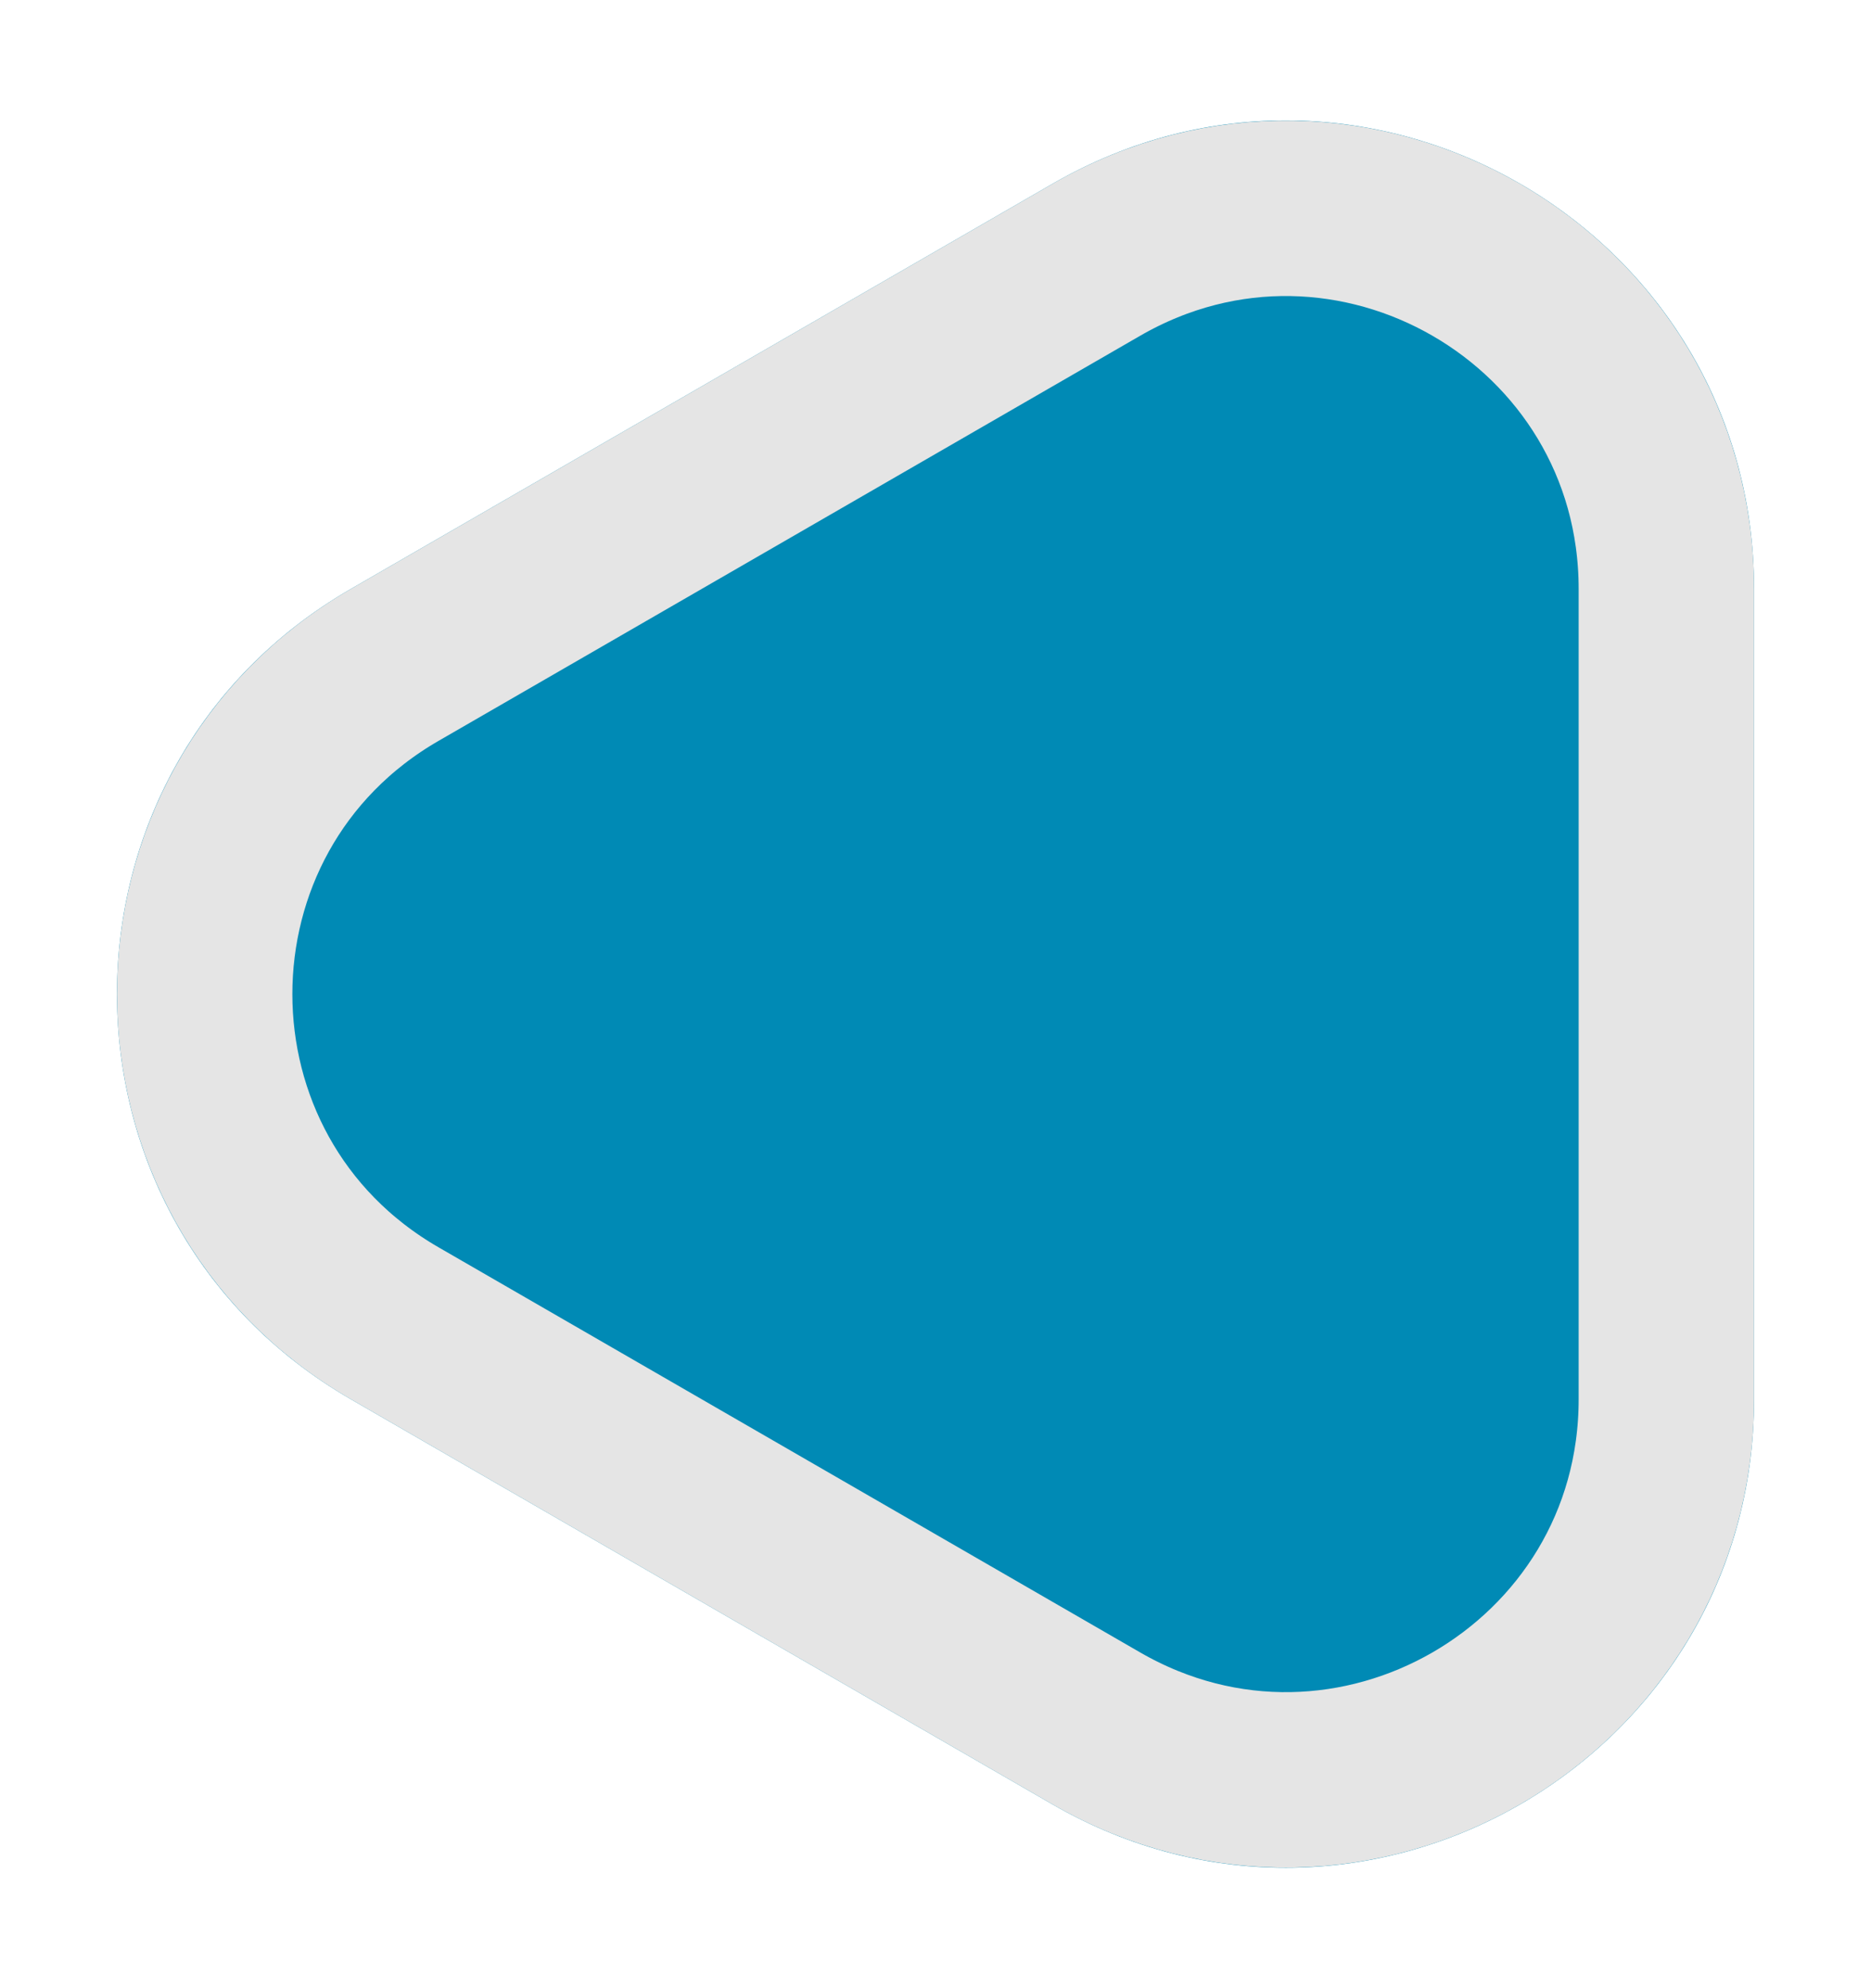 <svg width="32" height="34" viewBox="0 0 32 34" fill="none" xmlns="http://www.w3.org/2000/svg">
<g filter="url(#filter0_d_295_36)">
<path d="M6 21.928C0.667 18.849 0.667 11.151 6 8.072L18 1.144C23.333 -1.936 30 1.913 30 8.072L30 21.928C30 28.087 23.333 31.936 18 28.856L6 21.928Z" fill="#008AB5"/>
<path d="M6.75 20.629C2.417 18.127 2.417 11.873 6.75 9.371L18.75 2.443C23.083 -0.059 28.5 3.068 28.5 8.072L28.5 21.928C28.5 26.932 23.083 30.059 18.75 27.557L6.75 20.629Z" stroke="#E5E5E5" stroke-width="3"/>
</g>
<defs>
<filter id="filter0_d_295_36" x="0" y="0.06" width="32" height="33.88" filterUnits="userSpaceOnUse" color-interpolation-filters="sRGB">
<feFlood flood-opacity="0" result="BackgroundImageFix"/>
<feColorMatrix in="SourceAlpha" type="matrix" values="0 0 0 0 0 0 0 0 0 0 0 0 0 0 0 0 0 0 127 0" result="hardAlpha"/>
<feOffset dy="2"/>
<feGaussianBlur stdDeviation="1"/>
<feComposite in2="hardAlpha" operator="out"/>
<feColorMatrix type="matrix" values="0 0 0 0 0 0 0 0 0 0 0 0 0 0 0 0 0 0 0.35 0"/>
<feBlend mode="normal" in2="BackgroundImageFix" result="effect1_dropShadow_295_36"/>
<feBlend mode="normal" in="SourceGraphic" in2="effect1_dropShadow_295_36" result="shape"/>
</filter>
</defs>
</svg>
